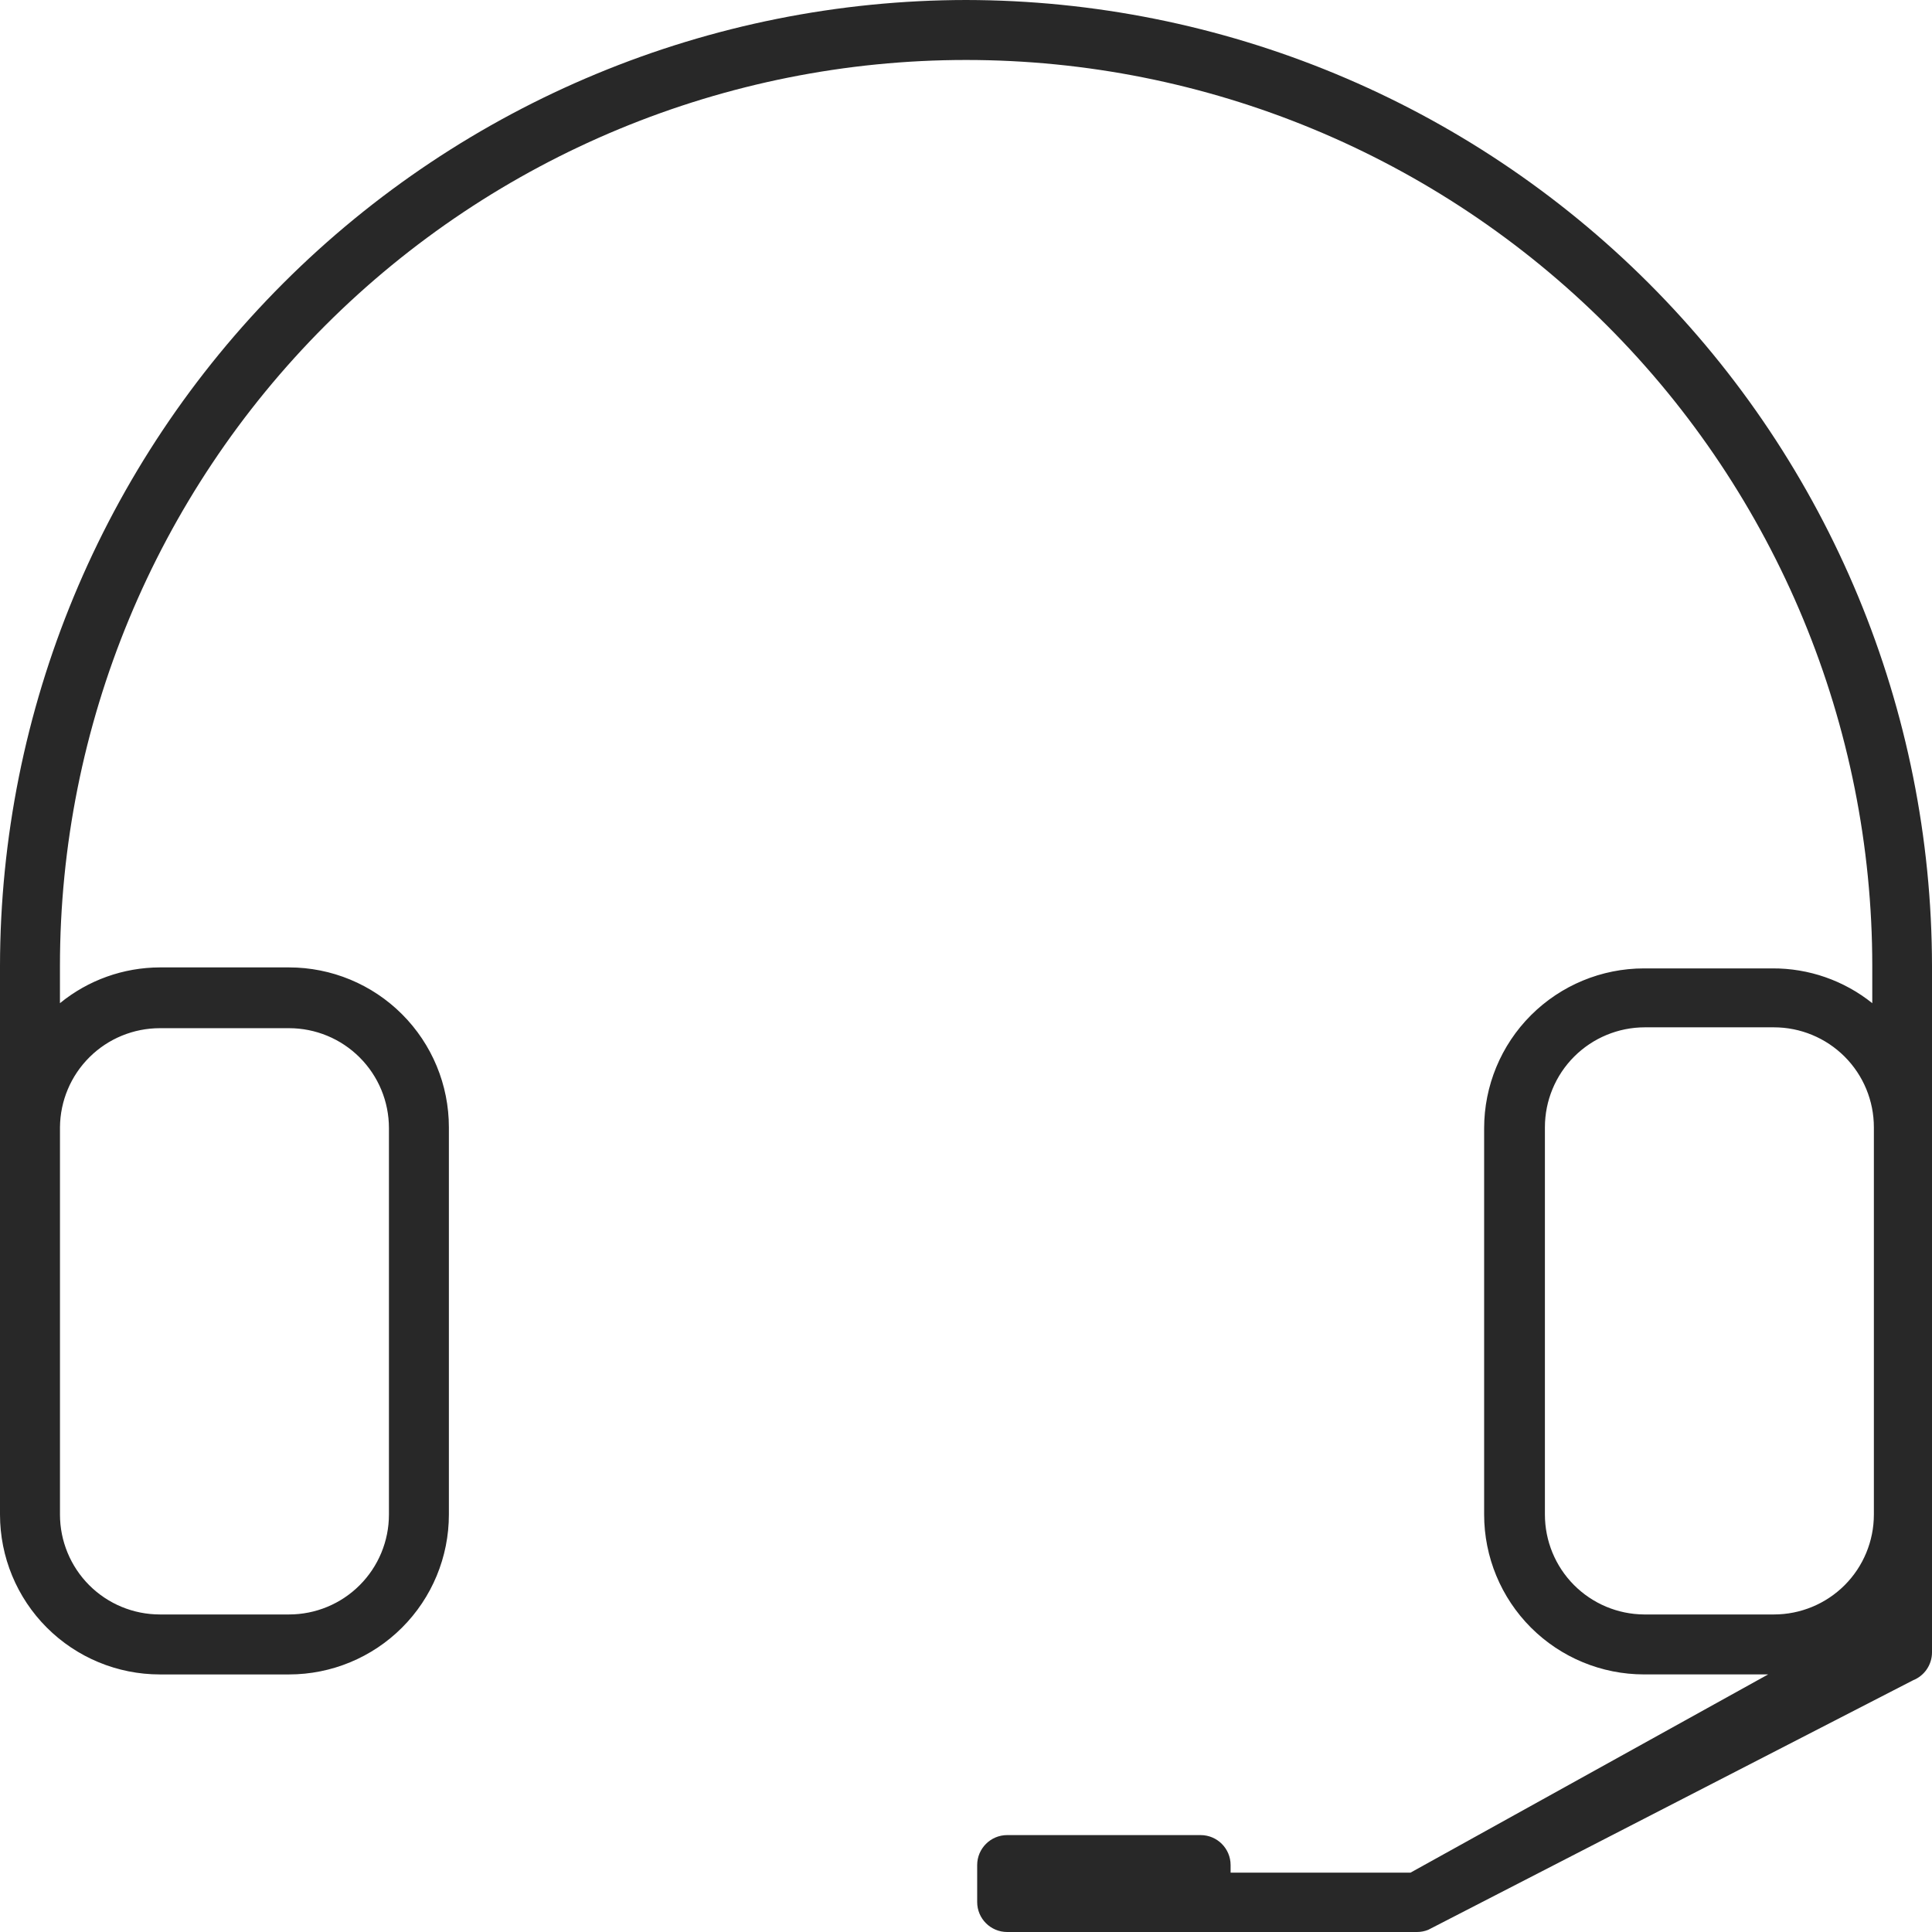 <?xml version="1.0" encoding="UTF-8"?> <svg xmlns="http://www.w3.org/2000/svg" width="70" height="70" viewBox="0 0 70 70" fill="none"><path d="M35.005 0C25.724 0.01 16.826 3.7 10.263 10.262C3.701 16.824 0.01 25.721 0 35.001V54.876C0 56.412 0.61 57.885 1.696 58.971C2.783 60.058 4.256 60.668 5.793 60.668H10.471C12.007 60.668 13.481 60.058 14.567 58.971C15.654 57.885 16.264 56.412 16.264 54.876V40.843C16.264 39.307 15.654 37.834 14.567 36.748C13.481 35.661 12.007 35.051 10.471 35.051H5.793C4.473 35.054 3.194 35.511 2.172 36.347V35.001C2.172 26.294 5.632 17.944 11.789 11.788C17.946 5.632 26.297 2.173 35.004 2.173C43.711 2.173 52.062 5.632 58.219 11.788C64.376 17.944 67.836 26.294 67.836 35.001V36.347C66.809 35.524 65.531 35.079 64.215 35.087H59.566C58.029 35.087 56.556 35.698 55.469 36.784C54.383 37.87 53.773 39.343 53.773 40.88V54.875C53.773 56.411 54.383 57.884 55.469 58.971C56.556 60.057 58.029 60.667 59.566 60.667H64.063L51.104 67.85H44.587L44.587 67.575C44.587 66.976 44.101 66.489 43.501 66.489H36.491C35.892 66.489 35.405 66.976 35.405 67.575V68.914C35.405 69.514 35.892 70 36.491 70H51.343C51.482 70 51.62 69.973 51.749 69.92L69.319 60.877C69.731 60.712 69.999 60.313 70 59.87V35.001C69.991 25.722 66.3 16.827 59.739 10.264C53.179 3.703 44.282 0.012 35.003 0L35.005 0ZM5.794 37.253H10.472C11.432 37.253 12.353 37.634 13.031 38.313C13.711 38.992 14.092 39.912 14.092 40.873V54.875C14.092 55.835 13.711 56.756 13.031 57.435C12.353 58.114 11.432 58.495 10.472 58.495H5.794C4.833 58.495 3.912 58.114 3.233 57.435C2.555 56.756 2.173 55.835 2.173 54.875V40.843C2.181 39.888 2.565 38.975 3.244 38.302C3.922 37.629 4.839 37.253 5.794 37.253ZM55.975 54.875V40.843C55.975 39.883 56.356 38.962 57.035 38.283C57.715 37.604 58.636 37.222 59.596 37.222H64.273C65.233 37.222 66.154 37.604 66.834 38.283C67.513 38.962 67.894 39.883 67.894 40.843V54.875C67.894 55.835 67.513 56.756 66.834 57.435C66.154 58.114 65.233 58.495 64.273 58.495H59.567C58.612 58.488 57.698 58.103 57.025 57.425C56.352 56.747 55.975 55.83 55.975 54.875Z" fill="#282828"></path></svg> 